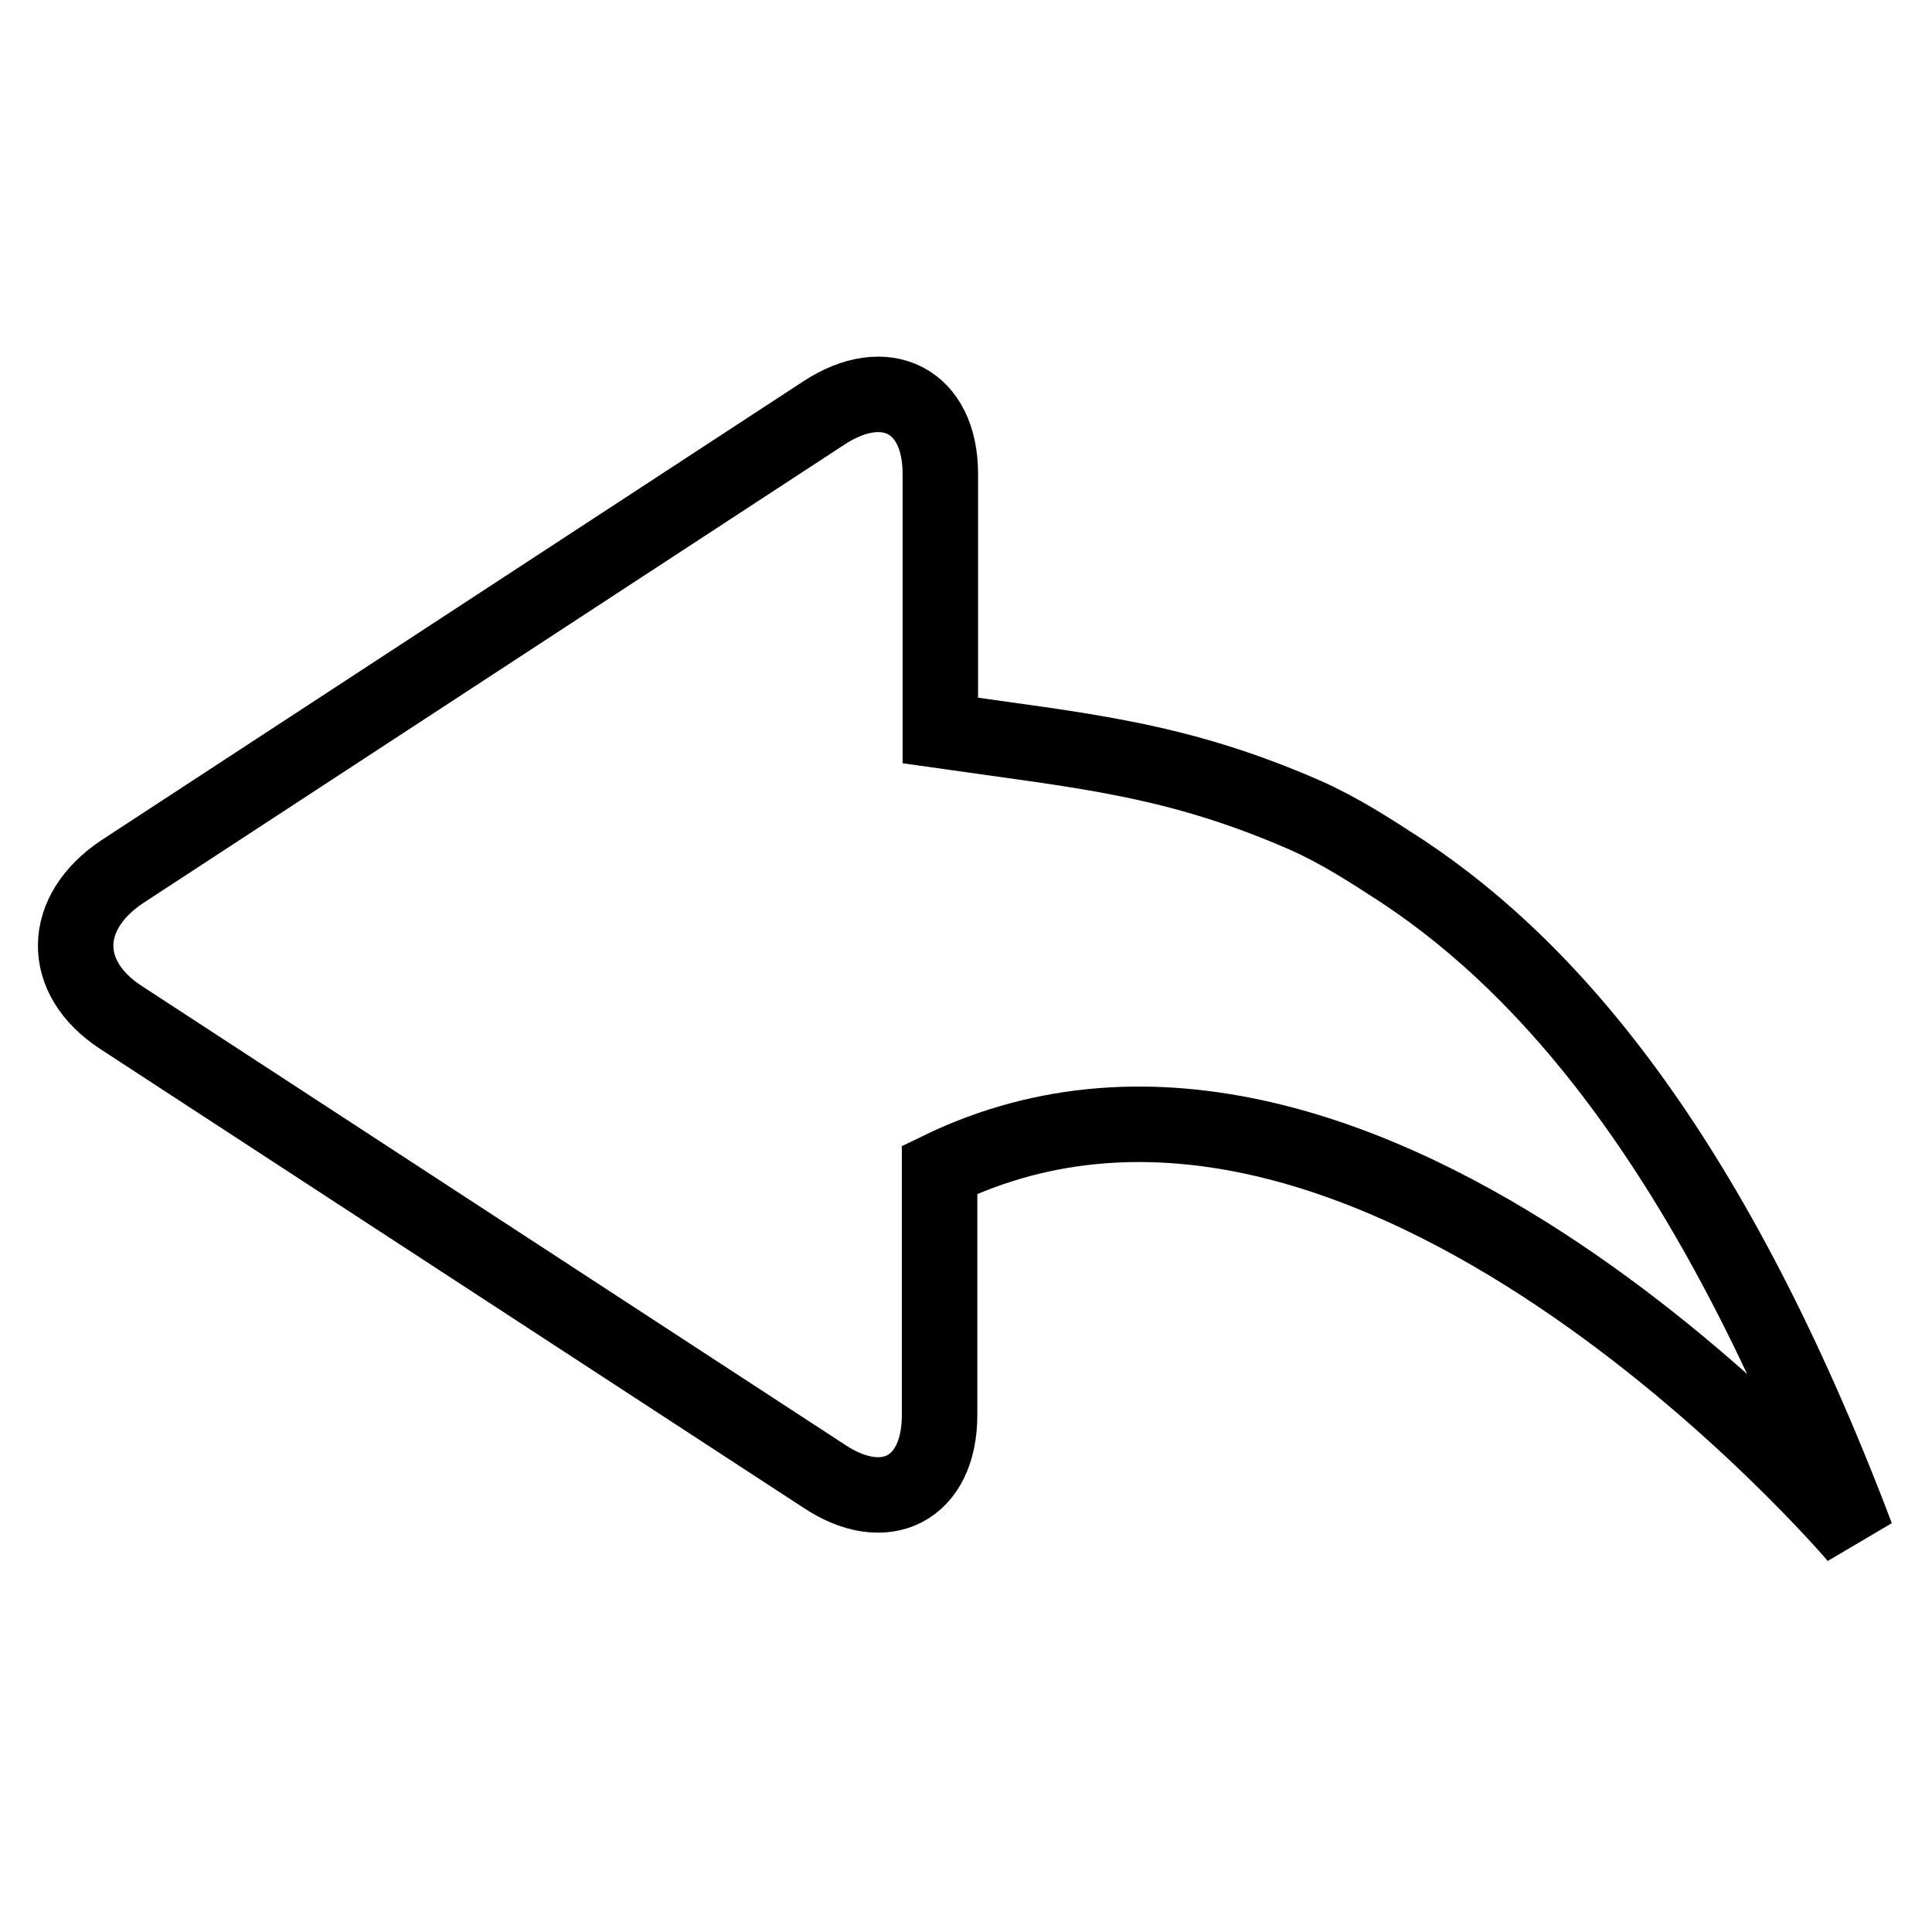 <?xml version="1.0" encoding="utf-8"?>
<!-- Svg Vector Icons : http://www.onlinewebfonts.com/icon -->
<!DOCTYPE svg PUBLIC "-//W3C//DTD SVG 1.1//EN" "http://www.w3.org/Graphics/SVG/1.1/DTD/svg11.dtd">
<svg version="1.1" xmlns="http://www.w3.org/2000/svg" xmlns:xlink="http://www.w3.org/1999/xlink" x="0px" y="0px" viewBox="0 0 256 256" enable-background="new 0 0 256 256" xml:space="preserve">
<g> <path stroke-width="10" fill-opacity="0" stroke="#000000"  d="M185.9,115.5c-4.6-3-8.5-5.5-13-7.5c-17.2-7.5-29.4-8.5-48.3-11.2v-34c0-9.8-7.3-13.4-15.4-8.1l-93,60.8 c-8.1,5.4-8.3,14-0.2,19.3l93.2,60.8c8.1,5.4,15.3,1.7,15.3-8.1v-32.5c56.8-27.6,121.5,48.6,121.5,48.6 C227.2,154,206.1,128.9,185.9,115.5z"/></g>
</svg>